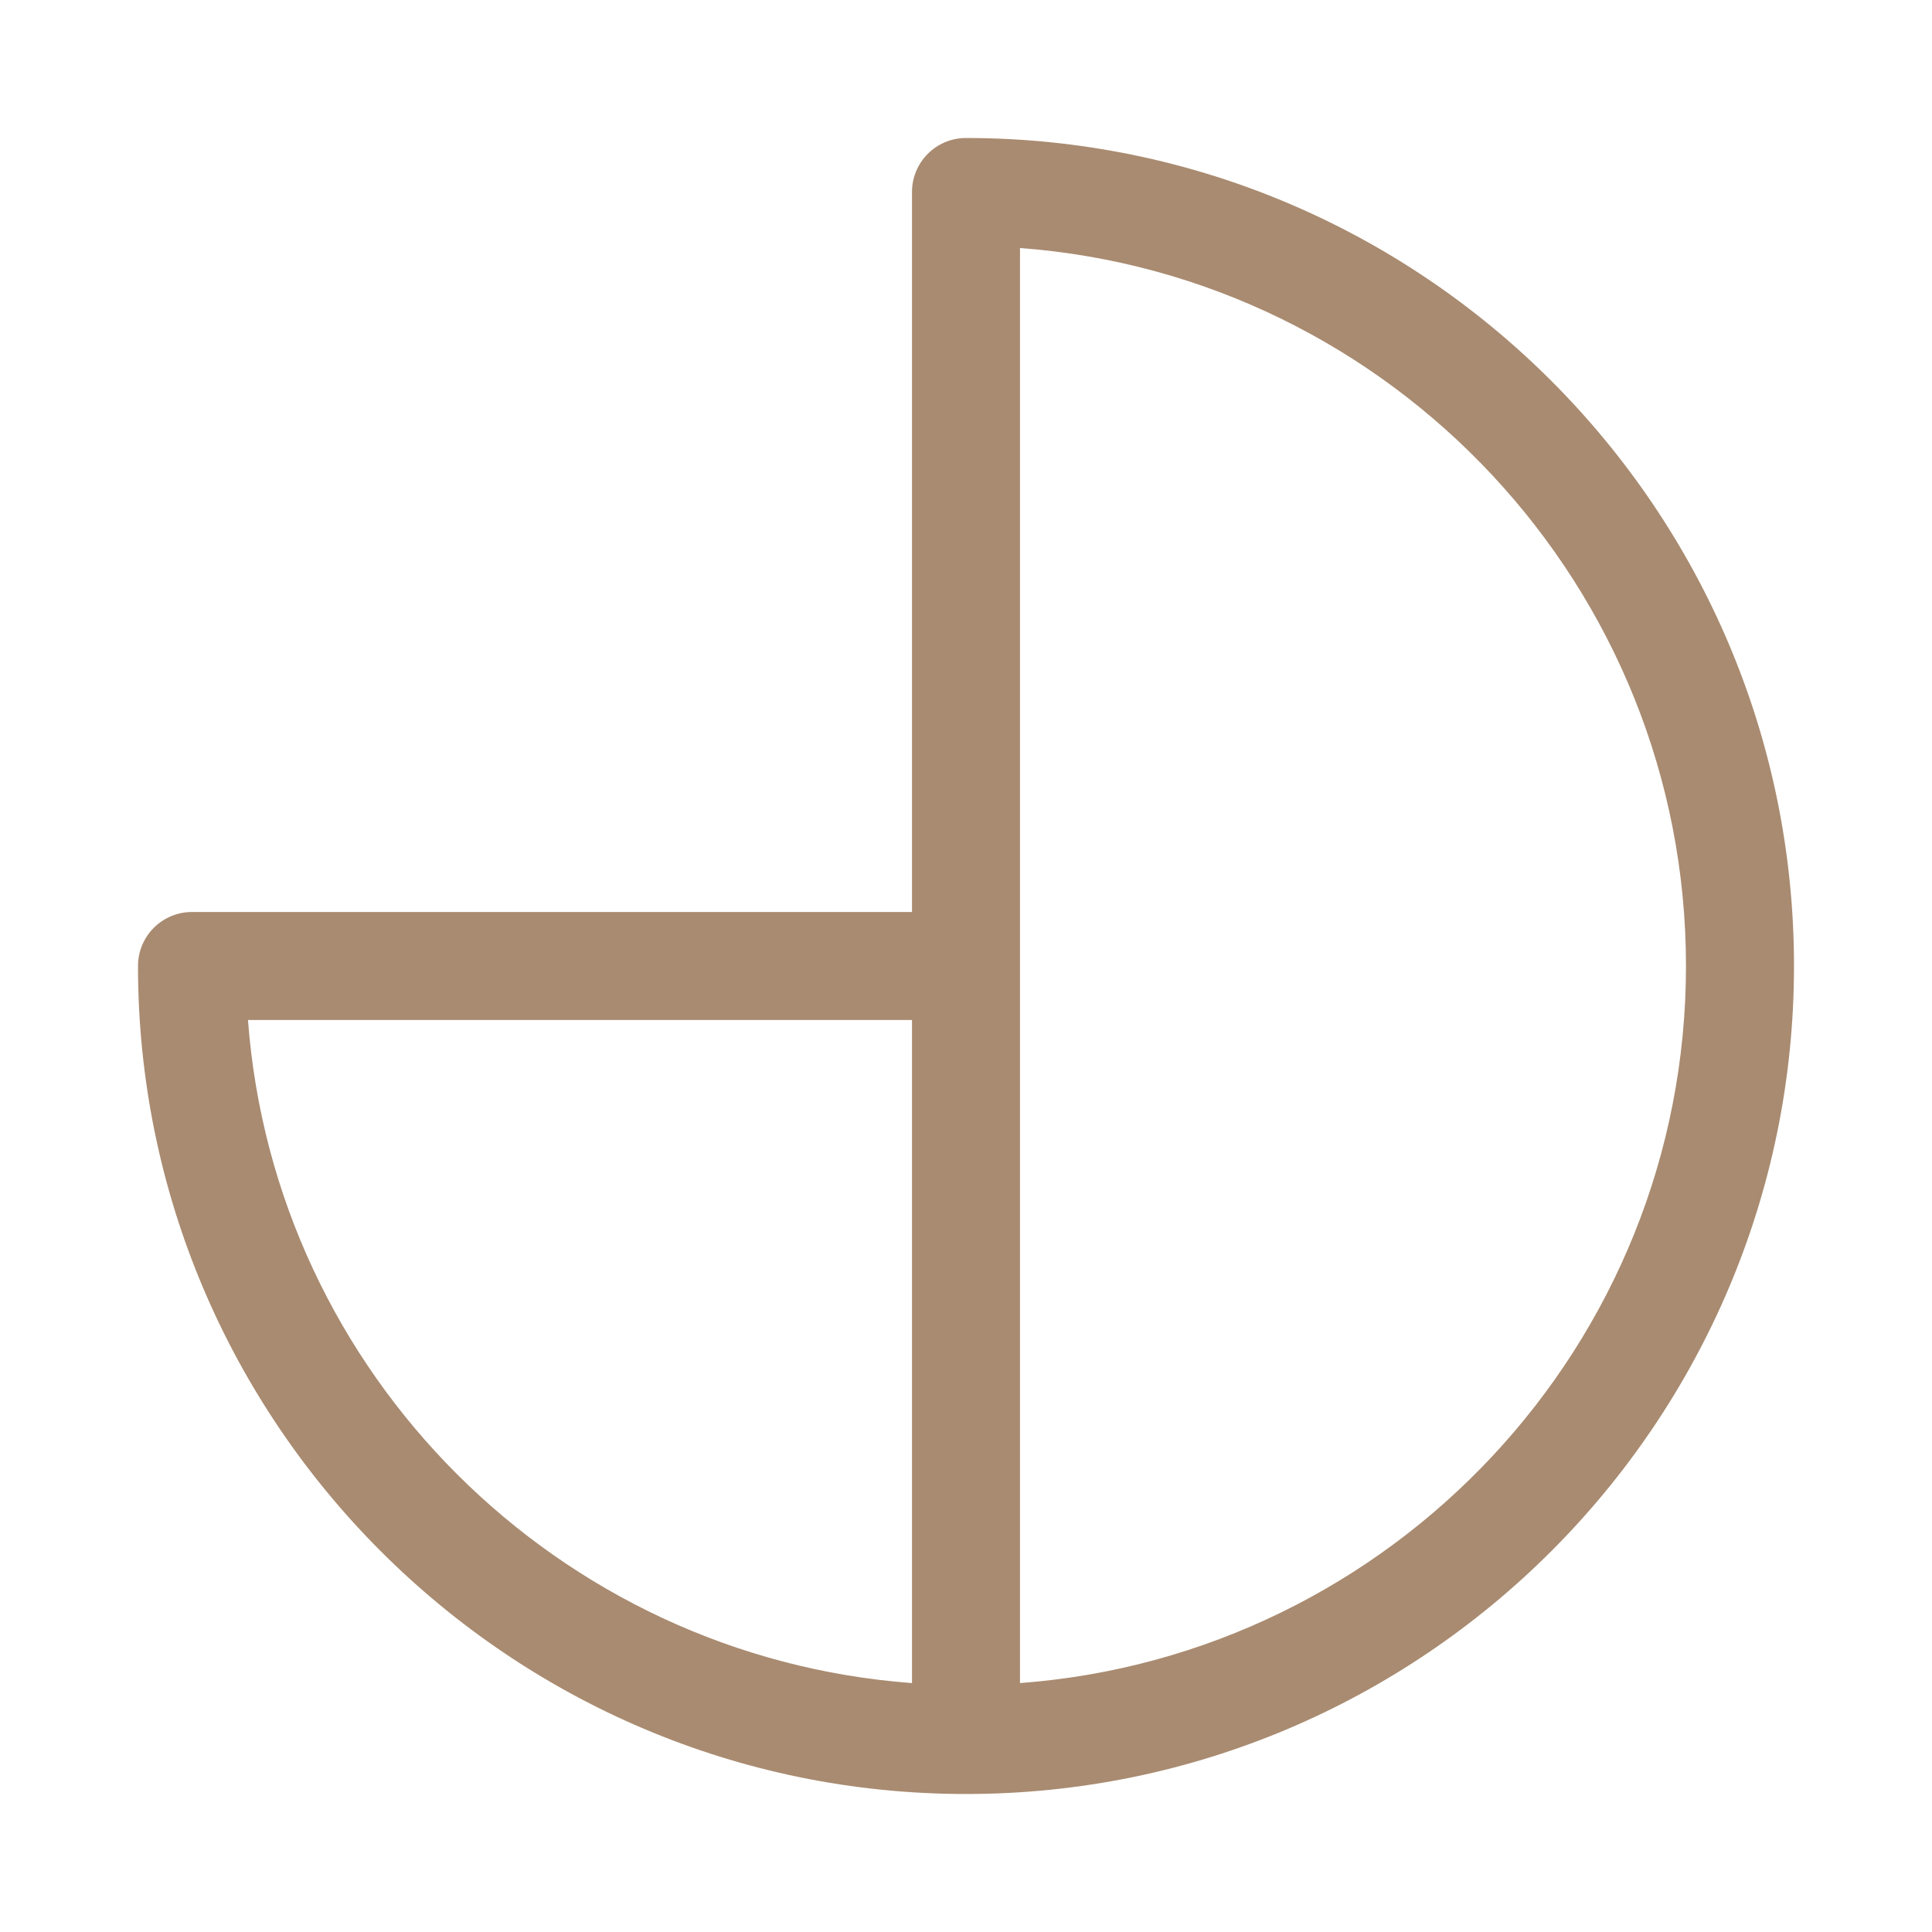 <?xml version="1.0" encoding="utf-8"?>
<svg xmlns="http://www.w3.org/2000/svg" fill="none" height="100%" overflow="visible" preserveAspectRatio="none" style="display: block;" viewBox="0 0 56 56" width="100%">
<g id="Logo">
<path d="M28 4C41.235 4 52 14.765 52 28C52 41.235 41.235 52 28 52C14.765 52 4 41.235 4 28C4 27.137 4.698 26.435 5.565 26.435H26.435V5.565C26.435 4.698 27.137 4 28 4ZM7.188 29.565C7.954 39.822 16.175 48.02 26.435 48.785V29.565H7.188ZM29.565 48.785C40.342 47.98 48.869 38.977 48.869 28C48.869 17.02 40.344 7.992 29.565 7.189V48.785Z" fill="#A88B70" id="Logo_2"/>
</g>
</svg>
